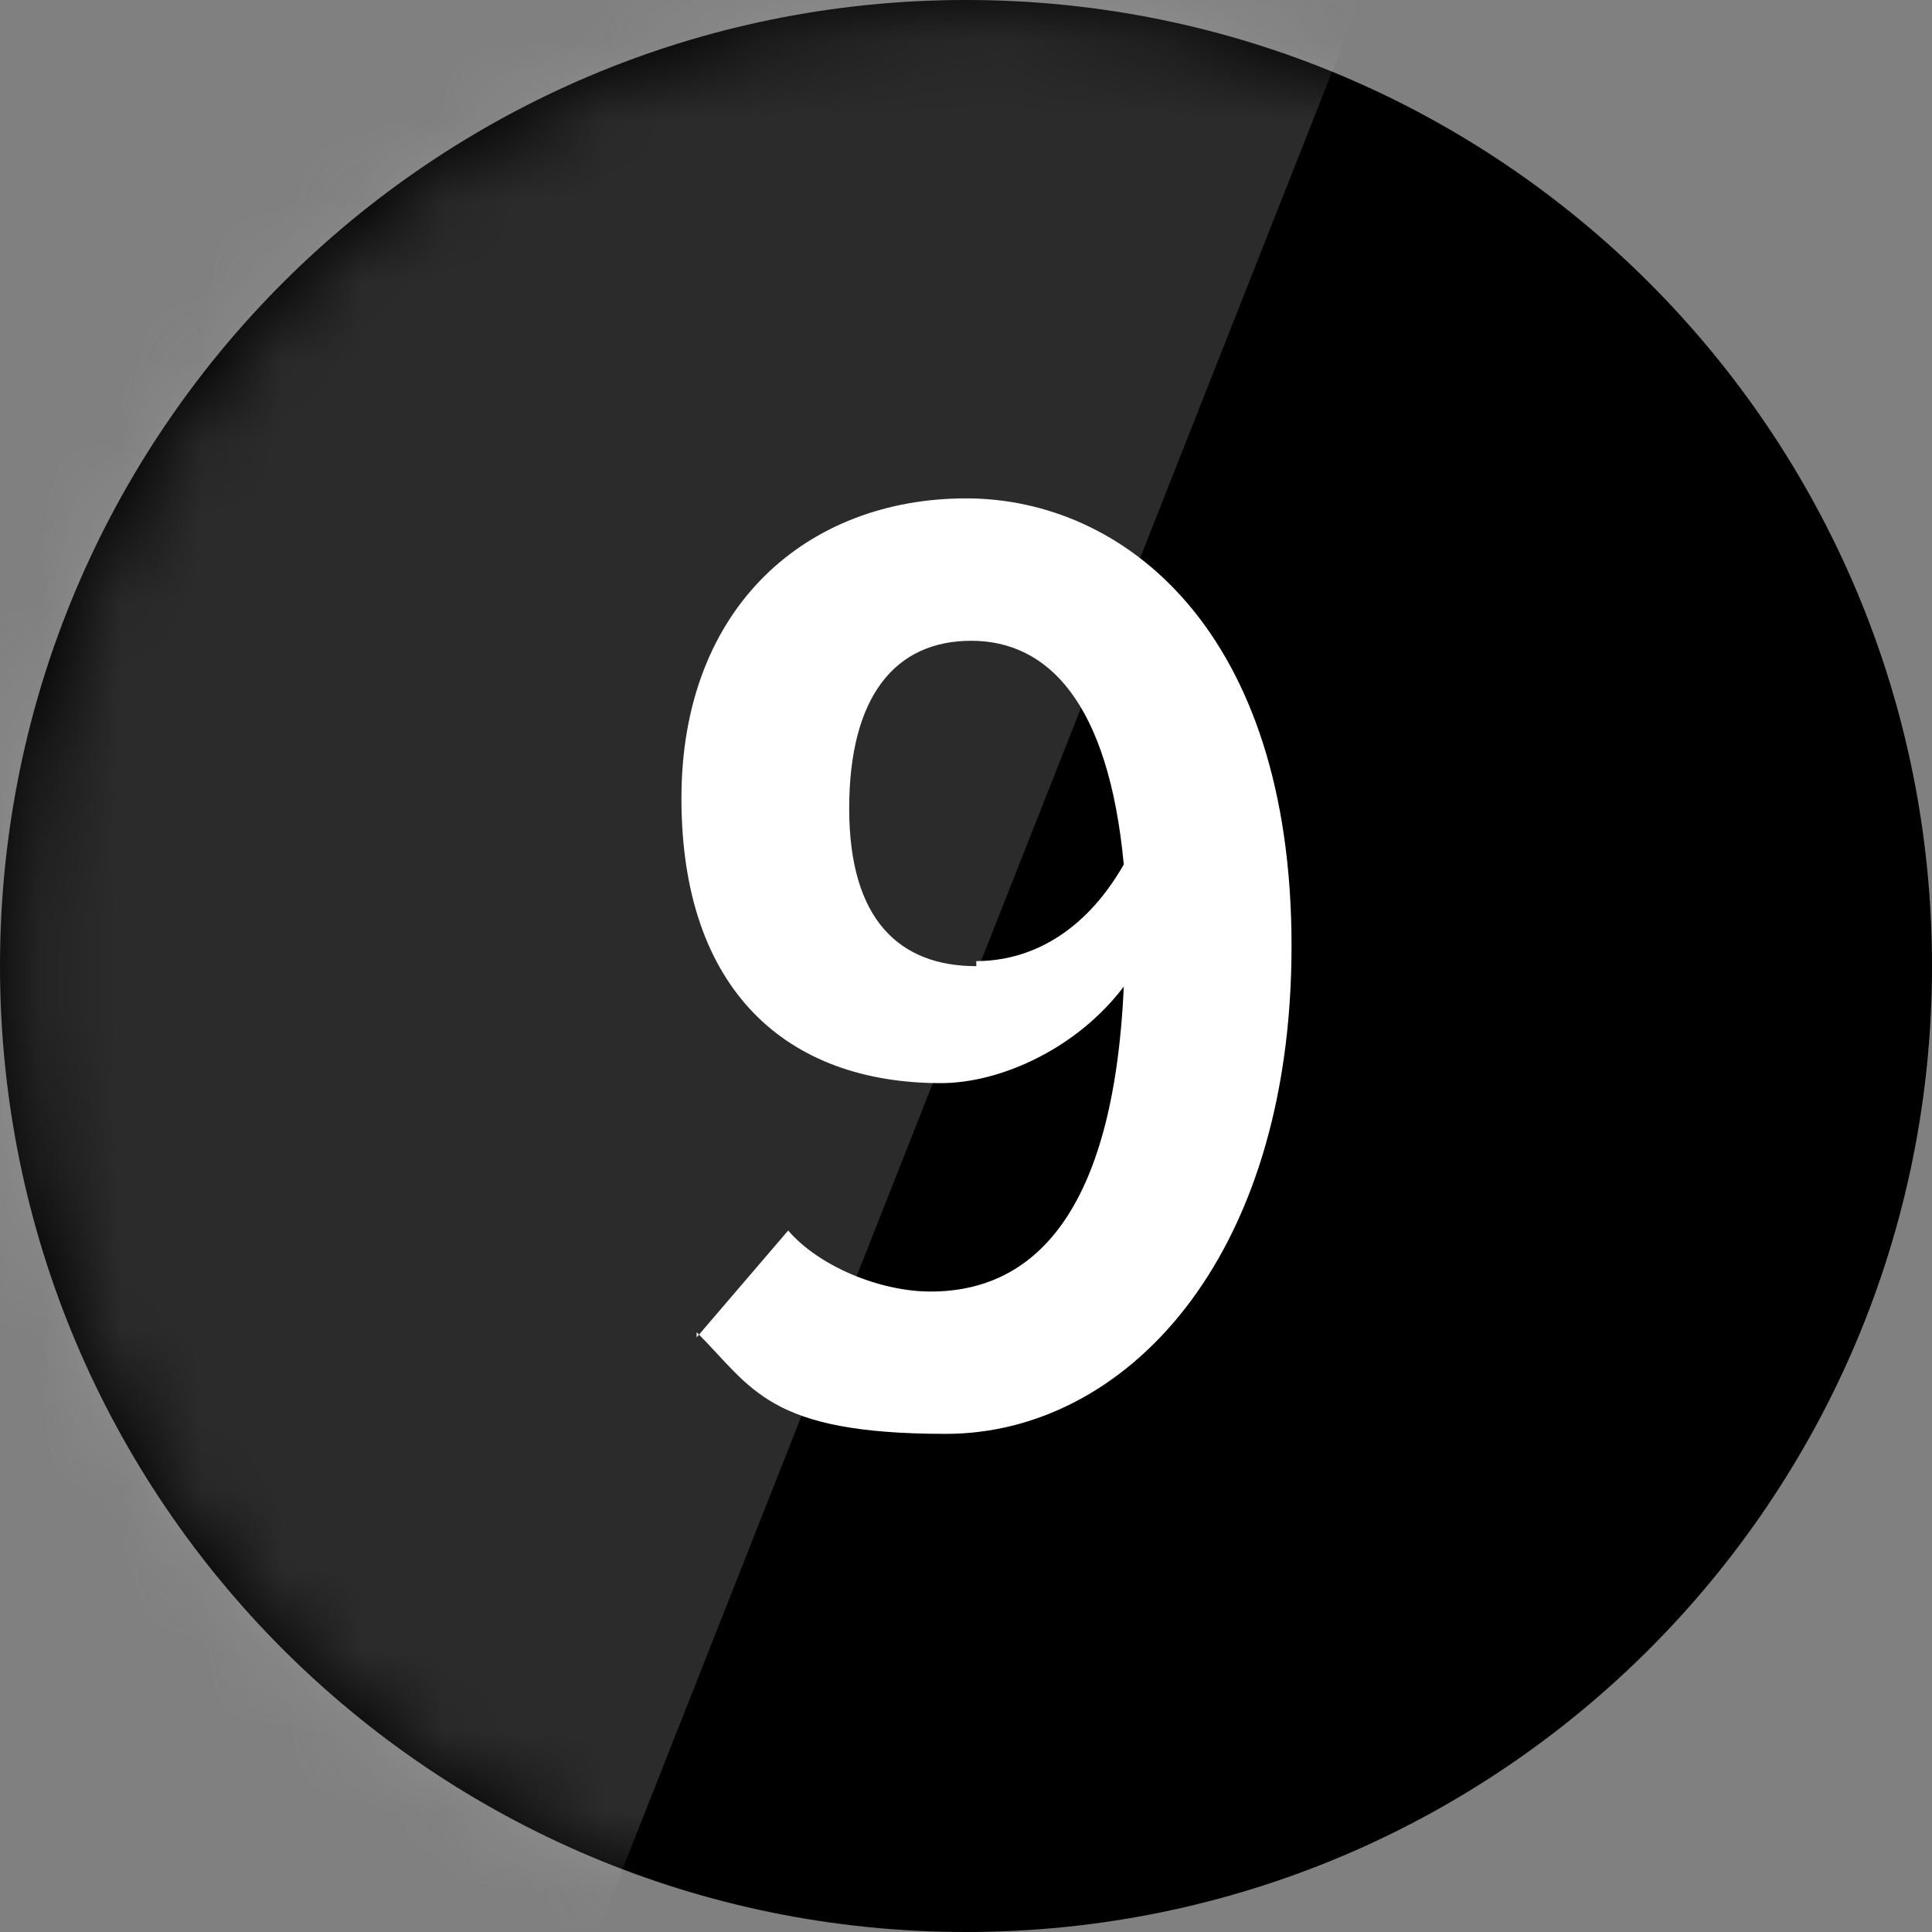 <svg width="24" height="24" viewBox="0 0 24 24" fill="none" xmlns="http://www.w3.org/2000/svg">
<rect x="0" y="0" width="24" height="24" fill="#808080" stroke="none"/>
<g clip-path="url(#clip0_1954_107632)">
<g clip-path="url(#clip1_1954_107632)">
<g clip-path="url(#clip2_1954_107632)">
<path d="M24 12C24 18.632 18.632 24 12 24C5.368 24 0 18.632 0 12C0 5.368 5.368 0 12 0C18.632 0 24 5.368 24 12Z" fill="black"/>
<g opacity="0.2">
<mask id="mask0_1954_107632" style="mask-type:luminance" maskUnits="userSpaceOnUse" x="0" y="0" width="25" height="25">
<path d="M0.125 12.062C0.125 5.431 5.493 0.062 12.125 0.062C18.757 0.062 24.125 5.431 24.125 12.062C24.125 18.694 18.757 24.062 12.125 24.062C5.493 24.062 0.125 18.694 0.125 12.062Z" fill="white"/>
</mask>
<g mask="url(#mask0_1954_107632)">
<path d="M-0.129 -0.062H16.924L7.45 23.938H-0.129V-0.062Z" fill="#D9D9D9"/>
</g>
</g>
<path d="M12.128 11.939C12.76 11.939 13.454 11.623 13.96 10.739C13.77 8.718 13.012 7.96 12.065 7.96C11.117 7.96 10.549 8.655 10.549 10.044C10.549 11.434 11.181 12.002 12.128 12.002V11.939ZM8.654 16.613L9.791 15.286C10.17 15.728 10.928 16.044 11.56 16.044C12.823 16.044 13.833 15.097 13.96 12.255C13.391 13.012 12.444 13.455 11.686 13.455C9.791 13.455 8.465 12.318 8.465 9.918C8.465 7.518 10.044 6.191 12.002 6.191C13.96 6.191 16.044 7.834 16.044 11.749C16.044 15.665 13.96 17.812 11.749 17.812C9.539 17.812 9.349 17.244 8.654 16.549V16.613Z" fill="white"/>
</g>
</g>
</g>
<defs>
<clipPath id="clip0_1954_107632">
<rect width="24" height="24" fill="white"/>
</clipPath>
<clipPath id="clip1_1954_107632">
<rect width="24" height="24" fill="white"/>
</clipPath>
<clipPath id="clip2_1954_107632">
<rect width="24" height="24" fill="white"/>
</clipPath>
</defs>
</svg>
